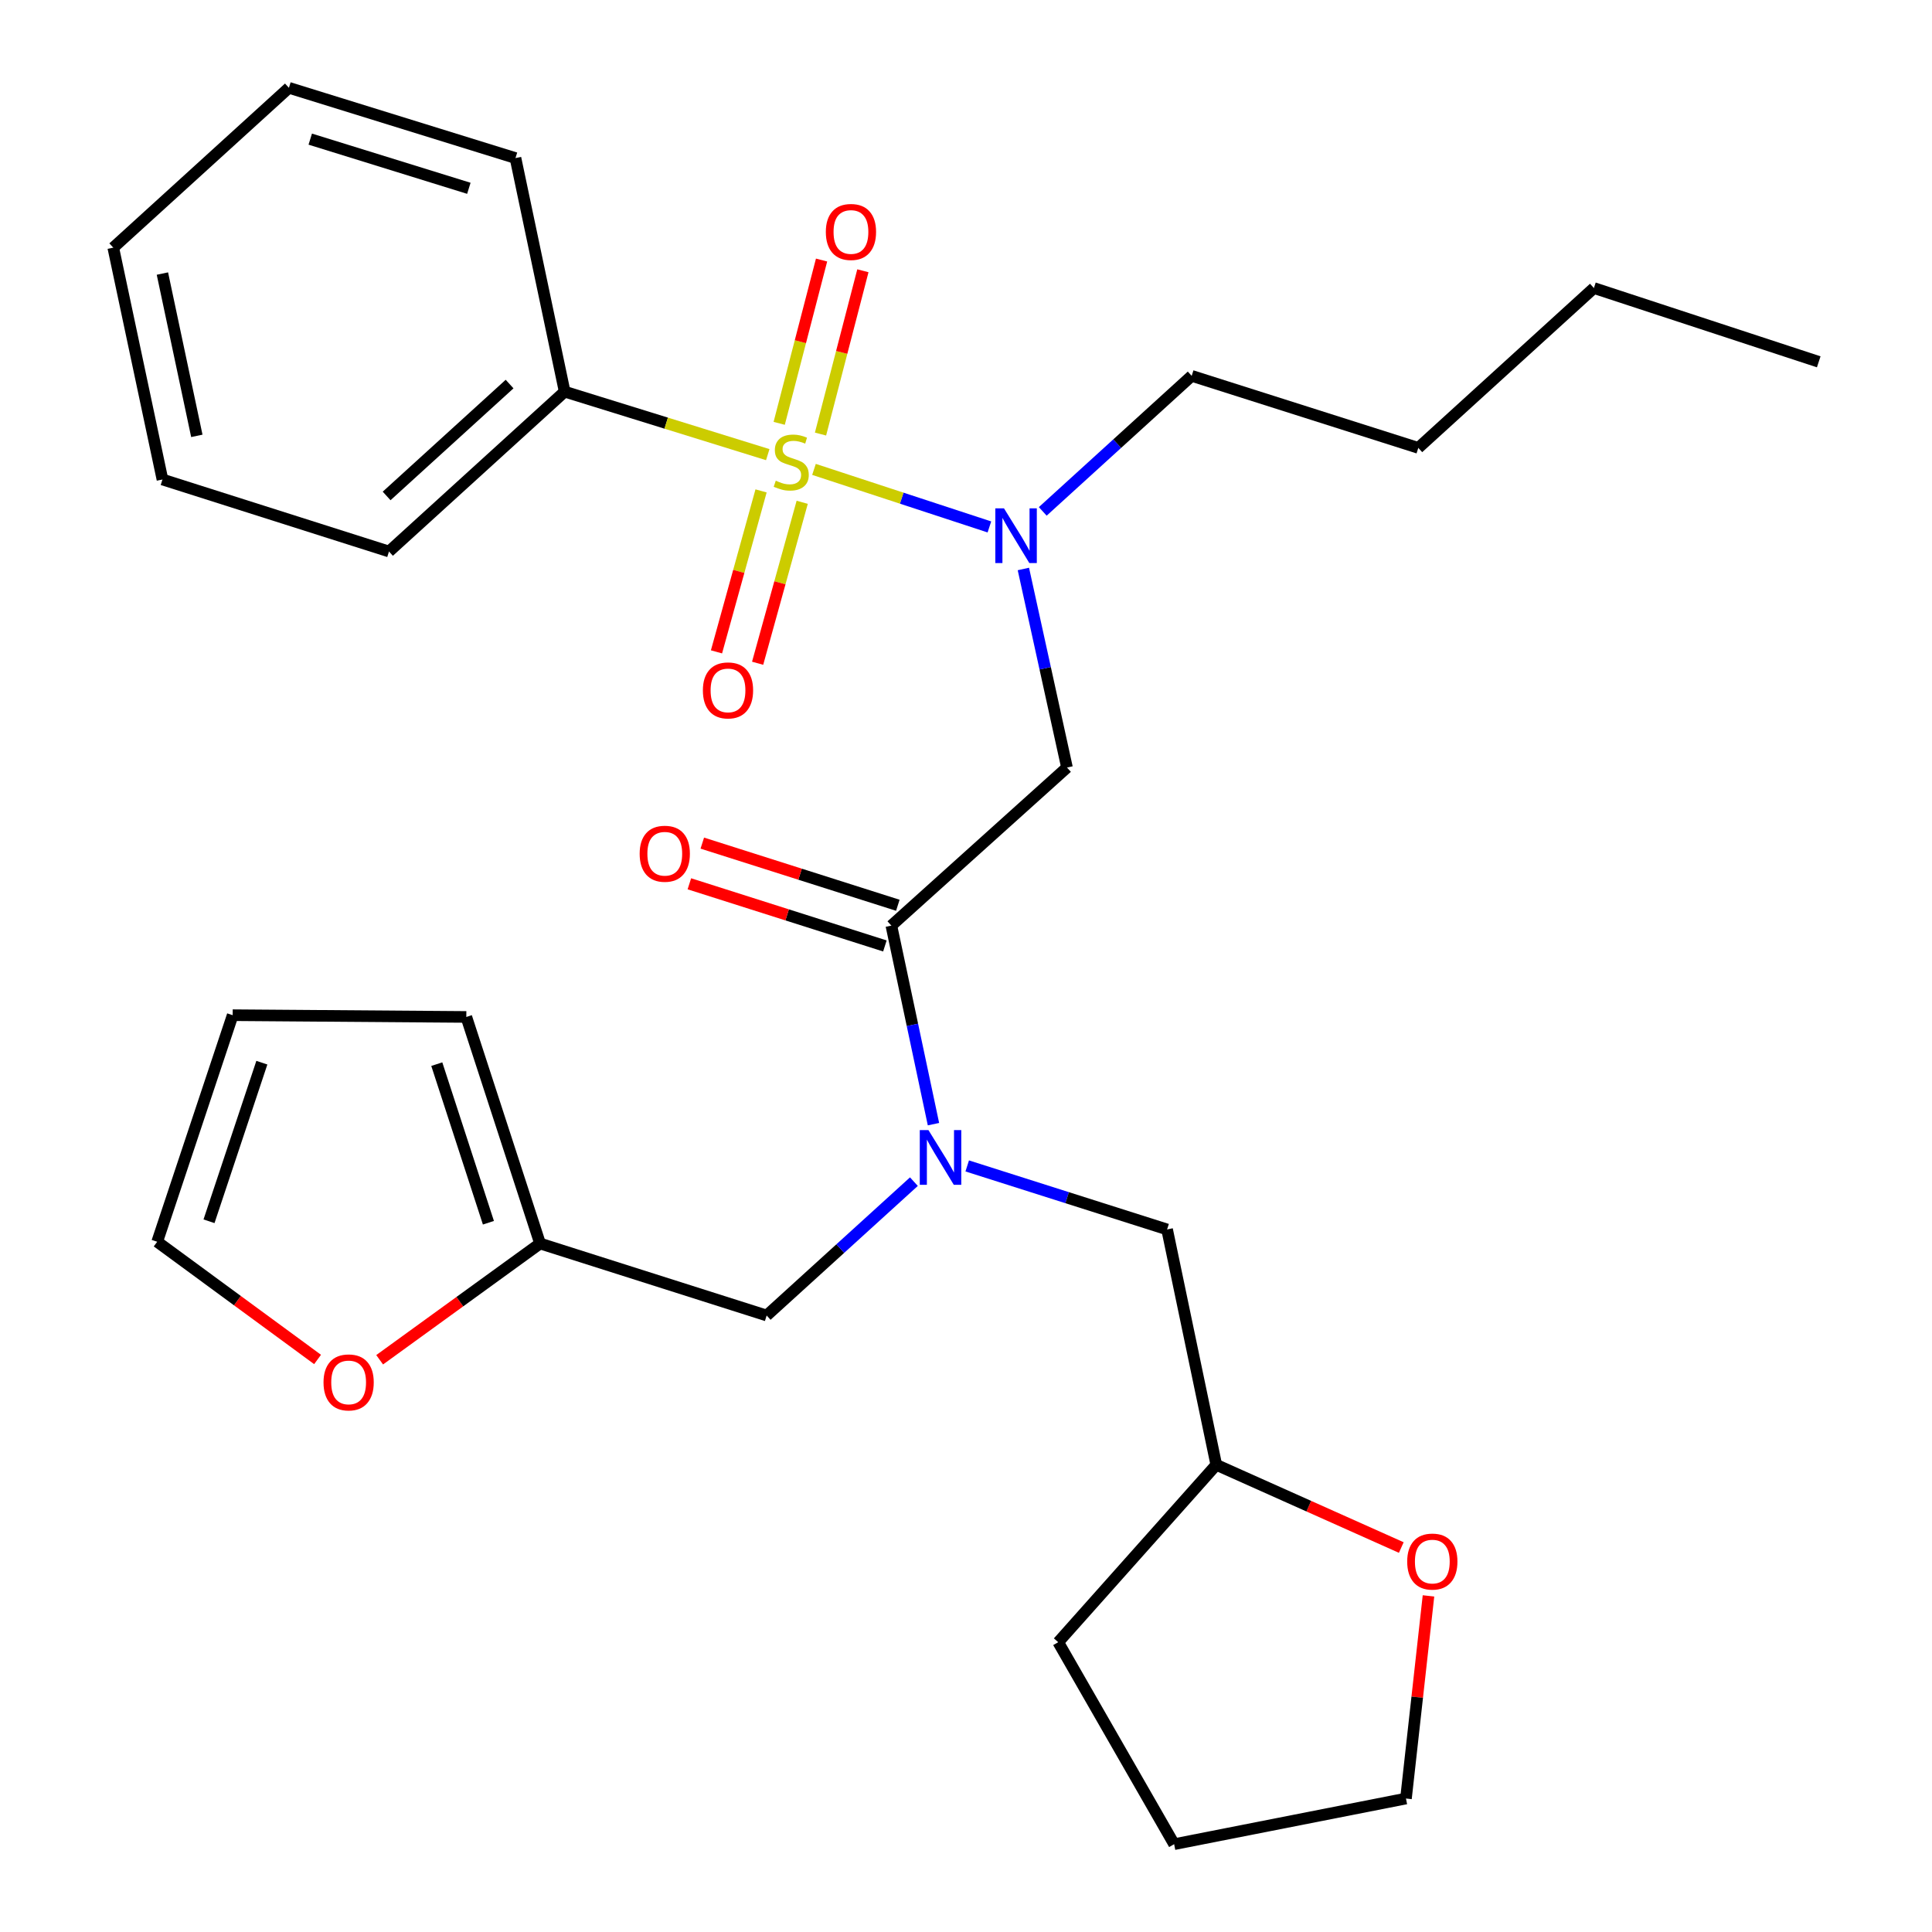 <?xml version='1.0' encoding='iso-8859-1'?>
<svg version='1.1' baseProfile='full'
              xmlns='http://www.w3.org/2000/svg'
                      xmlns:rdkit='http://www.rdkit.org/xml'
                      xmlns:xlink='http://www.w3.org/1999/xlink'
                  xml:space='preserve'
width='1000px' height='1000px' viewBox='0 0 1000 1000'>
<!-- END OF HEADER -->
<rect style='opacity:1.0;fill:#FFFFFF;stroke:none' width='1000' height='1000' x='0' y='0'> </rect>
<path class='bond-0' d='M 292.27,202.719 L 201.344,285.457' style='fill:none;fill-rule:evenodd;stroke:#000000;stroke-width:6px;stroke-linecap:butt;stroke-linejoin:miter;stroke-opacity:1' />
<path class='bond-0' d='M 263.76,198.787 L 200.112,256.703' style='fill:none;fill-rule:evenodd;stroke:#000000;stroke-width:6px;stroke-linecap:butt;stroke-linejoin:miter;stroke-opacity:1' />
<path class='bond-1' d='M 292.27,202.719 L 266.81,81.815' style='fill:none;fill-rule:evenodd;stroke:#000000;stroke-width:6px;stroke-linecap:butt;stroke-linejoin:miter;stroke-opacity:1' />
<path class='bond-2' d='M 292.27,202.719 L 344.83,219.021' style='fill:none;fill-rule:evenodd;stroke:#000000;stroke-width:6px;stroke-linecap:butt;stroke-linejoin:miter;stroke-opacity:1' />
<path class='bond-2' d='M 344.83,219.021 L 397.391,235.323' style='fill:none;fill-rule:evenodd;stroke:#CCCC00;stroke-width:6px;stroke-linecap:butt;stroke-linejoin:miter;stroke-opacity:1' />
<path class='bond-3' d='M 461.368,479.094 L 472.265,530.479' style='fill:none;fill-rule:evenodd;stroke:#000000;stroke-width:6px;stroke-linecap:butt;stroke-linejoin:miter;stroke-opacity:1' />
<path class='bond-3' d='M 472.265,530.479 L 483.163,581.863' style='fill:none;fill-rule:evenodd;stroke:#0000FF;stroke-width:6px;stroke-linecap:butt;stroke-linejoin:miter;stroke-opacity:1' />
<path class='bond-4' d='M 461.368,479.094 L 552.27,397.277' style='fill:none;fill-rule:evenodd;stroke:#000000;stroke-width:6px;stroke-linecap:butt;stroke-linejoin:miter;stroke-opacity:1' />
<path class='bond-5' d='M 464.715,468.565 L 414.112,452.48' style='fill:none;fill-rule:evenodd;stroke:#000000;stroke-width:6px;stroke-linecap:butt;stroke-linejoin:miter;stroke-opacity:1' />
<path class='bond-5' d='M 414.112,452.48 L 363.51,436.394' style='fill:none;fill-rule:evenodd;stroke:#FF0000;stroke-width:6px;stroke-linecap:butt;stroke-linejoin:miter;stroke-opacity:1' />
<path class='bond-5' d='M 458.021,489.623 L 407.419,473.538' style='fill:none;fill-rule:evenodd;stroke:#000000;stroke-width:6px;stroke-linecap:butt;stroke-linejoin:miter;stroke-opacity:1' />
<path class='bond-5' d='M 407.419,473.538 L 356.816,457.452' style='fill:none;fill-rule:evenodd;stroke:#FF0000;stroke-width:6px;stroke-linecap:butt;stroke-linejoin:miter;stroke-opacity:1' />
<path class='bond-6' d='M 552.27,397.277 L 540.984,345.889' style='fill:none;fill-rule:evenodd;stroke:#000000;stroke-width:6px;stroke-linecap:butt;stroke-linejoin:miter;stroke-opacity:1' />
<path class='bond-6' d='M 540.984,345.889 L 529.698,294.501' style='fill:none;fill-rule:evenodd;stroke:#0000FF;stroke-width:6px;stroke-linecap:butt;stroke-linejoin:miter;stroke-opacity:1' />
<path class='bond-7' d='M 512.112,272.741 L 466.716,257.849' style='fill:none;fill-rule:evenodd;stroke:#0000FF;stroke-width:6px;stroke-linecap:butt;stroke-linejoin:miter;stroke-opacity:1' />
<path class='bond-7' d='M 466.716,257.849 L 421.319,242.956' style='fill:none;fill-rule:evenodd;stroke:#CCCC00;stroke-width:6px;stroke-linecap:butt;stroke-linejoin:miter;stroke-opacity:1' />
<path class='bond-8' d='M 539.727,264.699 L 578.271,229.621' style='fill:none;fill-rule:evenodd;stroke:#0000FF;stroke-width:6px;stroke-linecap:butt;stroke-linejoin:miter;stroke-opacity:1' />
<path class='bond-8' d='M 578.271,229.621 L 616.816,194.543' style='fill:none;fill-rule:evenodd;stroke:#000000;stroke-width:6px;stroke-linecap:butt;stroke-linejoin:miter;stroke-opacity:1' />
<path class='bond-9' d='M 393.923,254.089 L 382.387,295.745' style='fill:none;fill-rule:evenodd;stroke:#CCCC00;stroke-width:6px;stroke-linecap:butt;stroke-linejoin:miter;stroke-opacity:1' />
<path class='bond-9' d='M 382.387,295.745 L 370.851,337.401' style='fill:none;fill-rule:evenodd;stroke:#FF0000;stroke-width:6px;stroke-linecap:butt;stroke-linejoin:miter;stroke-opacity:1' />
<path class='bond-9' d='M 415.218,259.986 L 403.682,301.642' style='fill:none;fill-rule:evenodd;stroke:#CCCC00;stroke-width:6px;stroke-linecap:butt;stroke-linejoin:miter;stroke-opacity:1' />
<path class='bond-9' d='M 403.682,301.642 L 392.146,343.299' style='fill:none;fill-rule:evenodd;stroke:#FF0000;stroke-width:6px;stroke-linecap:butt;stroke-linejoin:miter;stroke-opacity:1' />
<path class='bond-10' d='M 424.697,224.671 L 435.664,182.409' style='fill:none;fill-rule:evenodd;stroke:#CCCC00;stroke-width:6px;stroke-linecap:butt;stroke-linejoin:miter;stroke-opacity:1' />
<path class='bond-10' d='M 435.664,182.409 L 446.631,140.148' style='fill:none;fill-rule:evenodd;stroke:#FF0000;stroke-width:6px;stroke-linecap:butt;stroke-linejoin:miter;stroke-opacity:1' />
<path class='bond-10' d='M 403.309,219.12 L 414.276,176.859' style='fill:none;fill-rule:evenodd;stroke:#CCCC00;stroke-width:6px;stroke-linecap:butt;stroke-linejoin:miter;stroke-opacity:1' />
<path class='bond-10' d='M 414.276,176.859 L 425.243,134.598' style='fill:none;fill-rule:evenodd;stroke:#FF0000;stroke-width:6px;stroke-linecap:butt;stroke-linejoin:miter;stroke-opacity:1' />
<path class='bond-11' d='M 201.344,285.457 L 84.086,248.188' style='fill:none;fill-rule:evenodd;stroke:#000000;stroke-width:6px;stroke-linecap:butt;stroke-linejoin:miter;stroke-opacity:1' />
<path class='bond-12' d='M 266.81,81.815 L 149.54,45.455' style='fill:none;fill-rule:evenodd;stroke:#000000;stroke-width:6px;stroke-linecap:butt;stroke-linejoin:miter;stroke-opacity:1' />
<path class='bond-12' d='M 242.676,97.466 L 160.587,72.014' style='fill:none;fill-rule:evenodd;stroke:#000000;stroke-width:6px;stroke-linecap:butt;stroke-linejoin:miter;stroke-opacity:1' />
<path class='bond-13' d='M 616.816,194.543 L 734.11,231.825' style='fill:none;fill-rule:evenodd;stroke:#000000;stroke-width:6px;stroke-linecap:butt;stroke-linejoin:miter;stroke-opacity:1' />
<path class='bond-14' d='M 396.823,680.907 L 279.54,643.638' style='fill:none;fill-rule:evenodd;stroke:#000000;stroke-width:6px;stroke-linecap:butt;stroke-linejoin:miter;stroke-opacity:1' />
<path class='bond-15' d='M 396.823,680.907 L 434.929,646.263' style='fill:none;fill-rule:evenodd;stroke:#000000;stroke-width:6px;stroke-linecap:butt;stroke-linejoin:miter;stroke-opacity:1' />
<path class='bond-15' d='M 434.929,646.263 L 473.035,611.618' style='fill:none;fill-rule:evenodd;stroke:#0000FF;stroke-width:6px;stroke-linecap:butt;stroke-linejoin:miter;stroke-opacity:1' />
<path class='bond-16' d='M 500.632,603.481 L 552.359,619.92' style='fill:none;fill-rule:evenodd;stroke:#0000FF;stroke-width:6px;stroke-linecap:butt;stroke-linejoin:miter;stroke-opacity:1' />
<path class='bond-16' d='M 552.359,619.92 L 604.086,636.359' style='fill:none;fill-rule:evenodd;stroke:#000000;stroke-width:6px;stroke-linecap:butt;stroke-linejoin:miter;stroke-opacity:1' />
<path class='bond-17' d='M 734.11,231.825 L 825,149.086' style='fill:none;fill-rule:evenodd;stroke:#000000;stroke-width:6px;stroke-linecap:butt;stroke-linejoin:miter;stroke-opacity:1' />
<path class='bond-18' d='M 825,149.086 L 941.374,187.276' style='fill:none;fill-rule:evenodd;stroke:#000000;stroke-width:6px;stroke-linecap:butt;stroke-linejoin:miter;stroke-opacity:1' />
<path class='bond-19' d='M 164.378,703.655 L 122.869,673.193' style='fill:none;fill-rule:evenodd;stroke:#FF0000;stroke-width:6px;stroke-linecap:butt;stroke-linejoin:miter;stroke-opacity:1' />
<path class='bond-19' d='M 122.869,673.193 L 81.361,642.73' style='fill:none;fill-rule:evenodd;stroke:#000000;stroke-width:6px;stroke-linecap:butt;stroke-linejoin:miter;stroke-opacity:1' />
<path class='bond-20' d='M 196.51,703.813 L 238.025,673.725' style='fill:none;fill-rule:evenodd;stroke:#FF0000;stroke-width:6px;stroke-linecap:butt;stroke-linejoin:miter;stroke-opacity:1' />
<path class='bond-20' d='M 238.025,673.725 L 279.54,643.638' style='fill:none;fill-rule:evenodd;stroke:#000000;stroke-width:6px;stroke-linecap:butt;stroke-linejoin:miter;stroke-opacity:1' />
<path class='bond-21' d='M 81.361,642.73 L 120.435,525.46' style='fill:none;fill-rule:evenodd;stroke:#000000;stroke-width:6px;stroke-linecap:butt;stroke-linejoin:miter;stroke-opacity:1' />
<path class='bond-21' d='M 108.185,632.124 L 135.537,550.035' style='fill:none;fill-rule:evenodd;stroke:#000000;stroke-width:6px;stroke-linecap:butt;stroke-linejoin:miter;stroke-opacity:1' />
<path class='bond-22' d='M 120.435,525.46 L 241.363,526.368' style='fill:none;fill-rule:evenodd;stroke:#000000;stroke-width:6px;stroke-linecap:butt;stroke-linejoin:miter;stroke-opacity:1' />
<path class='bond-23' d='M 241.363,526.368 L 279.54,643.638' style='fill:none;fill-rule:evenodd;stroke:#000000;stroke-width:6px;stroke-linecap:butt;stroke-linejoin:miter;stroke-opacity:1' />
<path class='bond-23' d='M 226.079,550.799 L 252.803,632.888' style='fill:none;fill-rule:evenodd;stroke:#000000;stroke-width:6px;stroke-linecap:butt;stroke-linejoin:miter;stroke-opacity:1' />
<path class='bond-24' d='M 725.303,801 L 677.424,779.591' style='fill:none;fill-rule:evenodd;stroke:#FF0000;stroke-width:6px;stroke-linecap:butt;stroke-linejoin:miter;stroke-opacity:1' />
<path class='bond-24' d='M 677.424,779.591 L 629.546,758.183' style='fill:none;fill-rule:evenodd;stroke:#000000;stroke-width:6px;stroke-linecap:butt;stroke-linejoin:miter;stroke-opacity:1' />
<path class='bond-25' d='M 739.382,826.029 L 733.554,878.472' style='fill:none;fill-rule:evenodd;stroke:#FF0000;stroke-width:6px;stroke-linecap:butt;stroke-linejoin:miter;stroke-opacity:1' />
<path class='bond-25' d='M 733.554,878.472 L 727.727,930.915' style='fill:none;fill-rule:evenodd;stroke:#000000;stroke-width:6px;stroke-linecap:butt;stroke-linejoin:miter;stroke-opacity:1' />
<path class='bond-26' d='M 629.546,758.183 L 604.086,636.359' style='fill:none;fill-rule:evenodd;stroke:#000000;stroke-width:6px;stroke-linecap:butt;stroke-linejoin:miter;stroke-opacity:1' />
<path class='bond-27' d='M 629.546,758.183 L 547.728,850.005' style='fill:none;fill-rule:evenodd;stroke:#000000;stroke-width:6px;stroke-linecap:butt;stroke-linejoin:miter;stroke-opacity:1' />
<path class='bond-28' d='M 727.727,930.915 L 607.732,954.545' style='fill:none;fill-rule:evenodd;stroke:#000000;stroke-width:6px;stroke-linecap:butt;stroke-linejoin:miter;stroke-opacity:1' />
<path class='bond-29' d='M 547.728,850.005 L 607.732,954.545' style='fill:none;fill-rule:evenodd;stroke:#000000;stroke-width:6px;stroke-linecap:butt;stroke-linejoin:miter;stroke-opacity:1' />
<path class='bond-30' d='M 84.086,248.188 L 58.626,128.181' style='fill:none;fill-rule:evenodd;stroke:#000000;stroke-width:6px;stroke-linecap:butt;stroke-linejoin:miter;stroke-opacity:1' />
<path class='bond-30' d='M 101.882,225.601 L 84.061,141.596' style='fill:none;fill-rule:evenodd;stroke:#000000;stroke-width:6px;stroke-linecap:butt;stroke-linejoin:miter;stroke-opacity:1' />
<path class='bond-31' d='M 149.54,45.455 L 58.626,128.181' style='fill:none;fill-rule:evenodd;stroke:#000000;stroke-width:6px;stroke-linecap:butt;stroke-linejoin:miter;stroke-opacity:1' />
<path  class='atom-3' d='M 331.086 441.893
Q 331.086 435.093, 334.446 431.293
Q 337.806 427.493, 344.086 427.493
Q 350.366 427.493, 353.726 431.293
Q 357.086 435.093, 357.086 441.893
Q 357.086 448.773, 353.686 452.693
Q 350.286 456.573, 344.086 456.573
Q 337.846 456.573, 334.446 452.693
Q 331.086 448.813, 331.086 441.893
M 344.086 453.373
Q 348.406 453.373, 350.726 450.493
Q 353.086 447.573, 353.086 441.893
Q 353.086 436.333, 350.726 433.533
Q 348.406 430.693, 344.086 430.693
Q 339.766 430.693, 337.406 433.493
Q 335.086 436.293, 335.086 441.893
Q 335.086 447.613, 337.406 450.493
Q 339.766 453.373, 344.086 453.373
' fill='#FF0000'/>
<path  class='atom-4' d='M 519.654 263.109
L 528.934 278.109
Q 529.854 279.589, 531.334 282.269
Q 532.814 284.949, 532.894 285.109
L 532.894 263.109
L 536.654 263.109
L 536.654 291.429
L 532.774 291.429
L 522.814 275.029
Q 521.654 273.109, 520.414 270.909
Q 519.214 268.709, 518.854 268.029
L 518.854 291.429
L 515.174 291.429
L 515.174 263.109
L 519.654 263.109
' fill='#0000FF'/>
<path  class='atom-5' d='M 401.54 248.812
Q 401.86 248.932, 403.18 249.492
Q 404.5 250.052, 405.94 250.412
Q 407.42 250.732, 408.86 250.732
Q 411.54 250.732, 413.1 249.452
Q 414.66 248.132, 414.66 245.852
Q 414.66 244.292, 413.86 243.332
Q 413.1 242.372, 411.9 241.852
Q 410.7 241.332, 408.7 240.732
Q 406.18 239.972, 404.66 239.252
Q 403.18 238.532, 402.1 237.012
Q 401.06 235.492, 401.06 232.932
Q 401.06 229.372, 403.46 227.172
Q 405.9 224.972, 410.7 224.972
Q 413.98 224.972, 417.7 226.532
L 416.78 229.612
Q 413.38 228.212, 410.82 228.212
Q 408.06 228.212, 406.54 229.372
Q 405.02 230.492, 405.06 232.452
Q 405.06 233.972, 405.82 234.892
Q 406.62 235.812, 407.74 236.332
Q 408.9 236.852, 410.82 237.452
Q 413.38 238.252, 414.9 239.052
Q 416.42 239.852, 417.5 241.492
Q 418.62 243.092, 418.62 245.852
Q 418.62 249.772, 415.98 251.892
Q 413.38 253.972, 409.02 253.972
Q 406.5 253.972, 404.58 253.412
Q 402.7 252.892, 400.46 251.972
L 401.54 248.812
' fill='#CCCC00'/>
<path  class='atom-6' d='M 363.813 357.35
Q 363.813 350.55, 367.173 346.75
Q 370.533 342.95, 376.813 342.95
Q 383.093 342.95, 386.453 346.75
Q 389.813 350.55, 389.813 357.35
Q 389.813 364.23, 386.413 368.15
Q 383.013 372.03, 376.813 372.03
Q 370.573 372.03, 367.173 368.15
Q 363.813 364.27, 363.813 357.35
M 376.813 368.83
Q 381.133 368.83, 383.453 365.95
Q 385.813 363.03, 385.813 357.35
Q 385.813 351.79, 383.453 348.99
Q 381.133 346.15, 376.813 346.15
Q 372.493 346.15, 370.133 348.95
Q 367.813 351.75, 367.813 357.35
Q 367.813 363.07, 370.133 365.95
Q 372.493 368.83, 376.813 368.83
' fill='#FF0000'/>
<path  class='atom-7' d='M 427.45 120.06
Q 427.45 113.26, 430.81 109.46
Q 434.17 105.66, 440.45 105.66
Q 446.73 105.66, 450.09 109.46
Q 453.45 113.26, 453.45 120.06
Q 453.45 126.94, 450.05 130.86
Q 446.65 134.74, 440.45 134.74
Q 434.21 134.74, 430.81 130.86
Q 427.45 126.98, 427.45 120.06
M 440.45 131.54
Q 444.77 131.54, 447.09 128.66
Q 449.45 125.74, 449.45 120.06
Q 449.45 114.5, 447.09 111.7
Q 444.77 108.86, 440.45 108.86
Q 436.13 108.86, 433.77 111.66
Q 431.45 114.46, 431.45 120.06
Q 431.45 125.78, 433.77 128.66
Q 436.13 131.54, 440.45 131.54
' fill='#FF0000'/>
<path  class='atom-12' d='M 480.556 584.93
L 489.836 599.93
Q 490.756 601.41, 492.236 604.09
Q 493.716 606.77, 493.796 606.93
L 493.796 584.93
L 497.556 584.93
L 497.556 613.25
L 493.676 613.25
L 483.716 596.85
Q 482.556 594.93, 481.316 592.73
Q 480.116 590.53, 479.756 589.85
L 479.756 613.25
L 476.076 613.25
L 476.076 584.93
L 480.556 584.93
' fill='#0000FF'/>
<path  class='atom-15' d='M 167.451 715.531
Q 167.451 708.731, 170.811 704.931
Q 174.171 701.131, 180.451 701.131
Q 186.731 701.131, 190.091 704.931
Q 193.451 708.731, 193.451 715.531
Q 193.451 722.411, 190.051 726.331
Q 186.651 730.211, 180.451 730.211
Q 174.211 730.211, 170.811 726.331
Q 167.451 722.451, 167.451 715.531
M 180.451 727.011
Q 184.771 727.011, 187.091 724.131
Q 189.451 721.211, 189.451 715.531
Q 189.451 709.971, 187.091 707.171
Q 184.771 704.331, 180.451 704.331
Q 176.131 704.331, 173.771 707.131
Q 171.451 709.931, 171.451 715.531
Q 171.451 721.251, 173.771 724.131
Q 176.131 727.011, 180.451 727.011
' fill='#FF0000'/>
<path  class='atom-20' d='M 728.365 808.262
Q 728.365 801.462, 731.725 797.662
Q 735.085 793.862, 741.365 793.862
Q 747.645 793.862, 751.005 797.662
Q 754.365 801.462, 754.365 808.262
Q 754.365 815.142, 750.965 819.062
Q 747.565 822.942, 741.365 822.942
Q 735.125 822.942, 731.725 819.062
Q 728.365 815.182, 728.365 808.262
M 741.365 819.742
Q 745.685 819.742, 748.005 816.862
Q 750.365 813.942, 750.365 808.262
Q 750.365 802.702, 748.005 799.902
Q 745.685 797.062, 741.365 797.062
Q 737.045 797.062, 734.685 799.862
Q 732.365 802.662, 732.365 808.262
Q 732.365 813.982, 734.685 816.862
Q 737.045 819.742, 741.365 819.742
' fill='#FF0000'/>
</svg>

